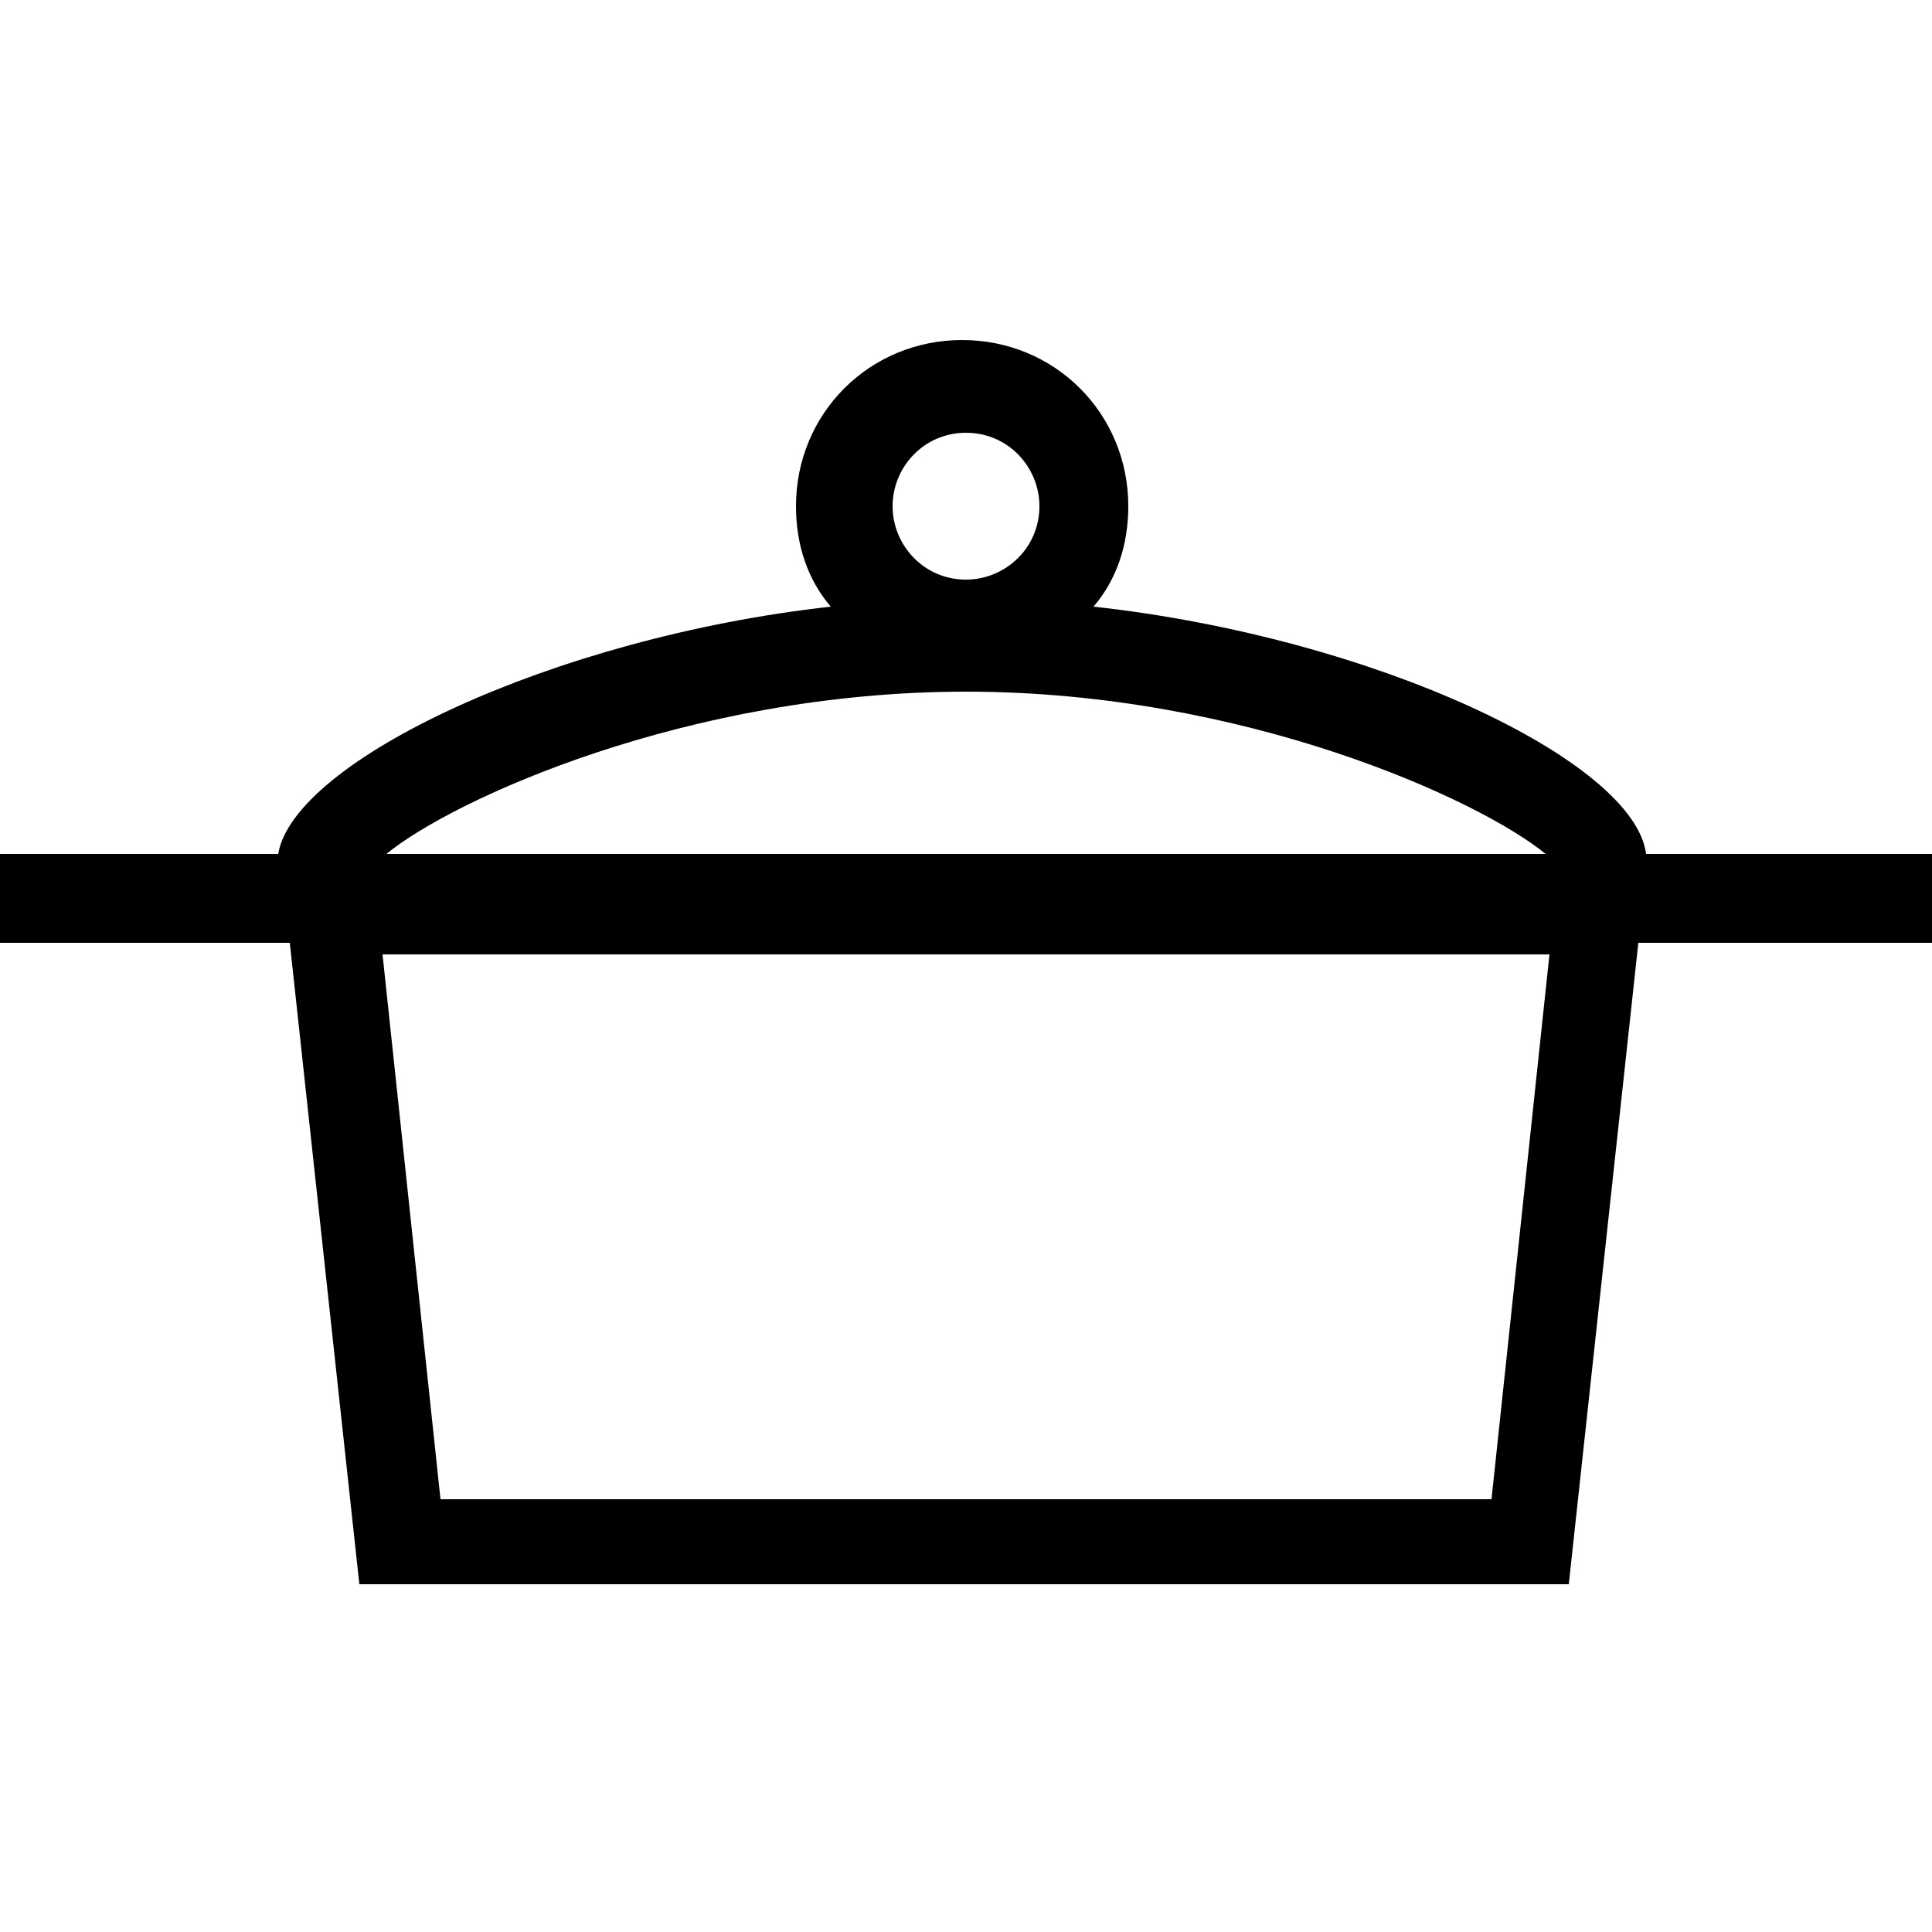 <?xml version="1.0" encoding="utf-8"?>
<svg version="1.1" id="Laag_1" xmlns="http://www.w3.org/2000/svg" xmlns:xlink="http://www.w3.org/1999/xlink" x="0px" y="0px"
	 viewBox="0 0 50 50" style="enable-background:new 0 0 50 50;" xml:space="preserve">
<path d="M42.6,22.1c-0.3-2.4-7-5.6-14.3-6.4c0.6-0.7,0.9-1.6,0.9-2.6c0-2.4-1.9-4.3-4.3-4.3c-2.4,0-4.3,1.9-4.3,4.3
	c0,1,0.3,1.9,0.9,2.6c-7.2,0.8-13.9,4-14.3,6.4H0v2.3h7.5l1.8,16.6h31.3l1.8-16.6H50v-2.3H42.6z M25,11.2c1.1,0,1.9,0.9,1.9,1.9
	c0,1.1-0.9,1.9-1.9,1.9c-1.1,0-1.9-0.9-1.9-1.9C23.1,12.1,23.9,11.2,25,11.2z M25,17.9c7.2,0,13.3,2.8,15,4.2H10
	C11.7,20.7,17.8,17.9,25,17.9z M38.6,38.8H11.4L9.9,24.7h30.2L38.6,38.8z"/>
</svg>
